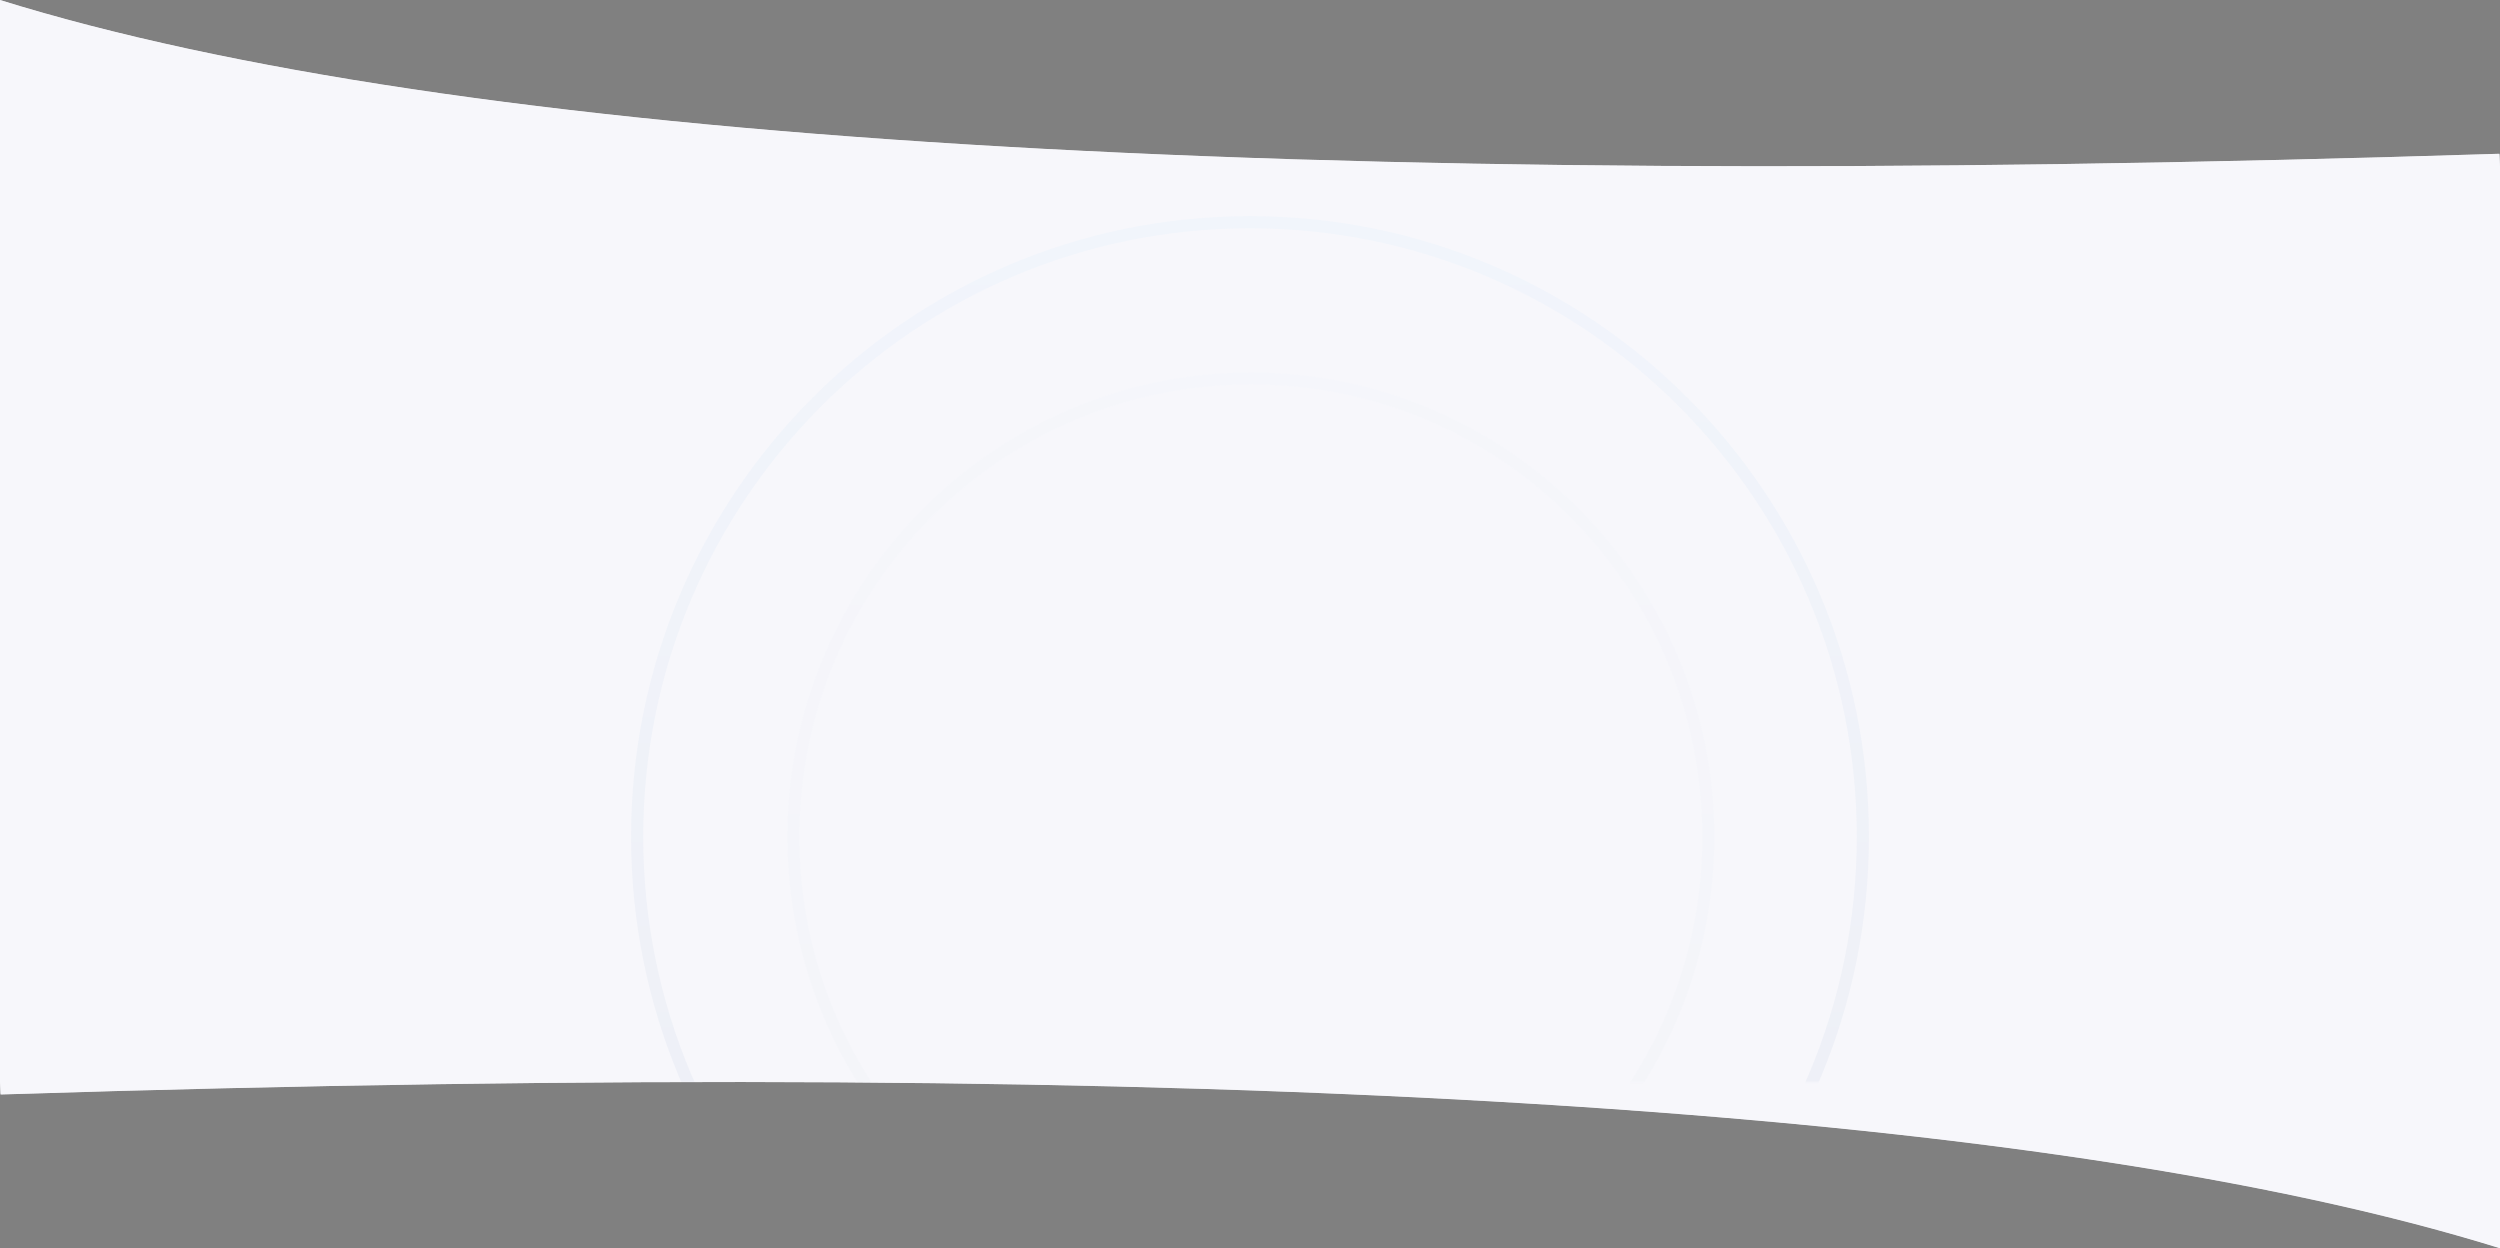 <?xml version="1.0" encoding="UTF-8"?>
<svg width="1440px" height="719px" viewBox="0 0 1440 719" version="1.1" xmlns="http://www.w3.org/2000/svg" xmlns:xlink="http://www.w3.org/1999/xlink">
    <rect x="0" y="0" width="1440" height="719" fill="#808080" stroke="none"/>
    <title>quote-bg-pc备份</title>
    <defs>
        <path d="M0,96 L1440,96 L1440,623 L0,623 L0,96 Z M0,0 L0,96 L1440,96 L1439.694,88.566 C741.421,110.844 261.523,81.322 0,0 Z M1440,719 L1440,623 L0,623 L0.306,630.434 C698.579,608.156 1178.477,637.678 1440,719 Z" id="path-1"></path>
        <path d="M0,96 L1440,96 L1440,623 L0,623 L0,96 Z M1440,0 L1440,96 L0,96 L0.306,88.566 C698.579,110.844 1178.477,81.322 1440,0 Z M0,719 L0,623 L1440,623 L1439.694,630.434 C741.421,608.156 261.523,637.678 0,719 Z" id="path-3"></path>
        <linearGradient x1="50%" y1="2.692%" x2="50%" y2="100%" id="linearGradient-5">
            <stop stop-color="#66C0FF" offset="0%"></stop>
            <stop stop-color="#001E5A" offset="100%"></stop>
        </linearGradient>
        <linearGradient x1="50%" y1="2.692%" x2="50%" y2="100%" id="linearGradient-6">
            <stop stop-color="#66C0FF" offset="0%"></stop>
            <stop stop-color="#001E5A" offset="100%"></stop>
        </linearGradient>
        <linearGradient x1="50%" y1="2.692%" x2="50%" y2="100%" id="linearGradient-7">
            <stop stop-color="#66C0FF" offset="0%"></stop>
            <stop stop-color="#001E5A" offset="100%"></stop>
        </linearGradient>
    </defs>
    <g id="页面-1" stroke="none" stroke-width="1" fill="none" fill-rule="evenodd">
        <g id="quote-bg-pc备份">
            <g id="Mask" fill="#F7F7FB" fill-rule="nonzero">
                <path d="M0,96 L1440,96 L1440,623 L0,623 L0,96 Z M0,0 L0,96 L1440,96 L1439.694,88.566 C741.421,110.844 261.523,81.322 0,0 Z M1440,719 L1440,623 L0,623 L0.306,630.434 C698.579,608.156 1178.477,637.678 1440,719 Z" id="path-1"></path>
            </g>
            <g id="Oval-Copy-Clipped">
                <mask id="mask-2" fill="white">
                    <use xlink:href="#path-1"></use>
                </mask>
                <g id="path-1"></g>
                <g id="Group-10" mask="url(#mask-2)">
                    <g transform="translate(0, -0)">
                        <mask id="mask-4" fill="white">
                            <use xlink:href="#path-3"></use>
                        </mask>
                        <use id="Mask" stroke="none" fill="#F7F7FB" fill-rule="evenodd" transform="translate(720, 359.5) scale(-1, 1) translate(-720, -359.5) " xlink:href="#path-3"></use>
                        <path d="M720,-7.5 C450.207,-7.5 231.5,211.658 231.5,482 C231.5,752.342 450.207,971.5 720,971.5 C989.793,971.5 1208.5,752.342 1208.5,482 C1208.5,211.658 989.793,-7.5 720,-7.5 Z M720,-0.5 C985.923,-0.5 1201.5,215.521 1201.5,482 C1201.5,748.479 985.923,964.5 720,964.5 C454.077,964.5 238.5,748.479 238.5,482 C238.5,215.521 454.077,-0.5 720,-0.5 Z" id="Oval-Copy" stroke="none" fill="url(#linearGradient-5)" fill-rule="nonzero" opacity="0.03" mask="url(#mask-4)"></path>
                        <path d="M720.5,214.5 C573.038,214.5 453.5,334.265 453.5,482 C453.5,629.735 573.038,749.5 720.5,749.5 C867.962,749.5 987.5,629.735 987.5,482 C987.5,334.265 867.962,214.5 720.5,214.5 Z M720.5,221.5 C864.093,221.5 980.5,338.128 980.5,482 C980.5,625.872 864.093,742.5 720.5,742.5 C576.907,742.5 460.5,625.872 460.5,482 C460.5,338.128 576.907,221.5 720.5,221.5 Z" id="Oval-Copy" stroke="none" fill="url(#linearGradient-6)" fill-rule="nonzero" opacity="0.1" mask="url(#mask-4)"></path>
                        <path d="M720,124.5 C523.108,124.5 363.5,284.56 363.5,482 C363.5,679.44 523.108,839.5 720,839.5 C916.892,839.5 1076.5,679.44 1076.5,482 C1076.5,284.56 916.892,124.5 720,124.5 Z M720,131.5 C913.021,131.5 1069.5,288.422 1069.5,482 C1069.5,675.578 913.021,832.5 720,832.5 C526.979,832.5 370.5,675.578 370.5,482 C370.5,288.422 526.979,131.5 720,131.5 Z" id="Oval-Copy" stroke="none" fill-opacity="0.04" fill="url(#linearGradient-7)" fill-rule="nonzero" mask="url(#mask-4)"></path>
                    </g>
                </g>
            </g>
        </g>
    </g>
</svg>